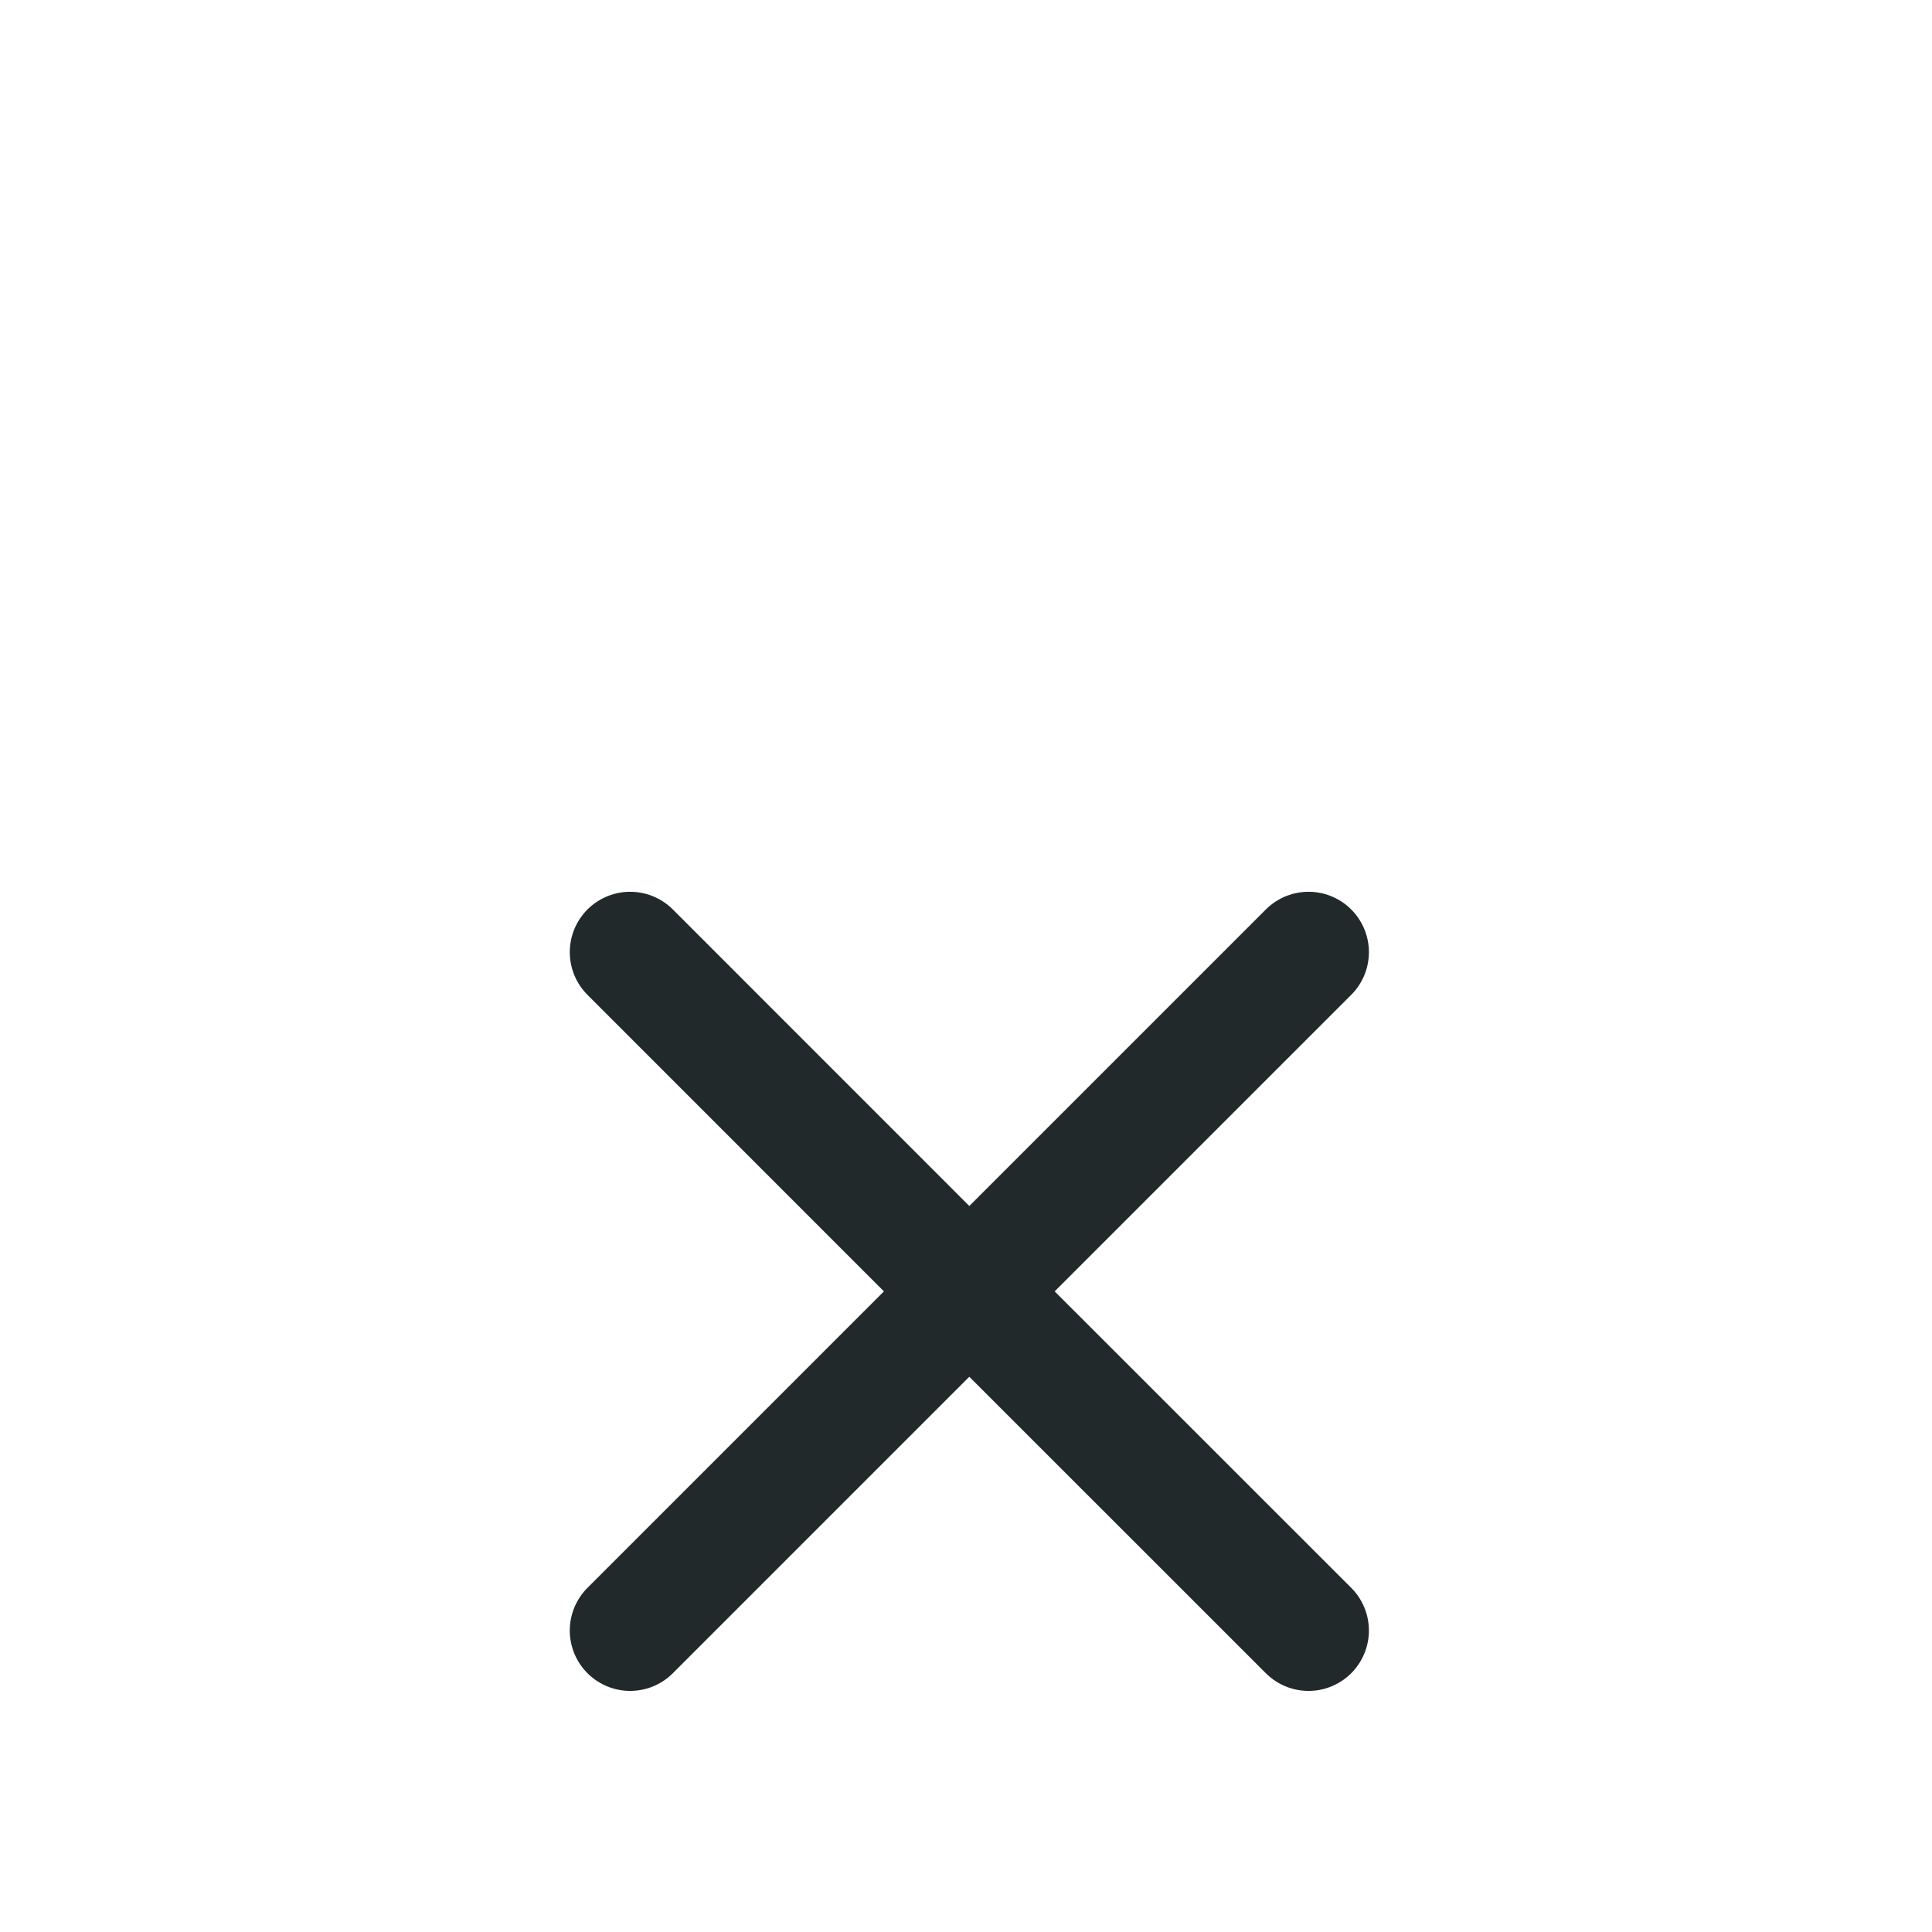 <svg xmlns="http://www.w3.org/2000/svg" width="24" height="24" viewBox="0 -4 24 24" fill="none">
    <path d="M16.255 7.828L12.041 12.042M12.041 12.042L7.828 16.255M12.041 12.042L16.255 16.255M12.041 12.042L7.828 7.828" stroke="#22292B" stroke-width="1.5" stroke-linecap="round"/>
</svg>